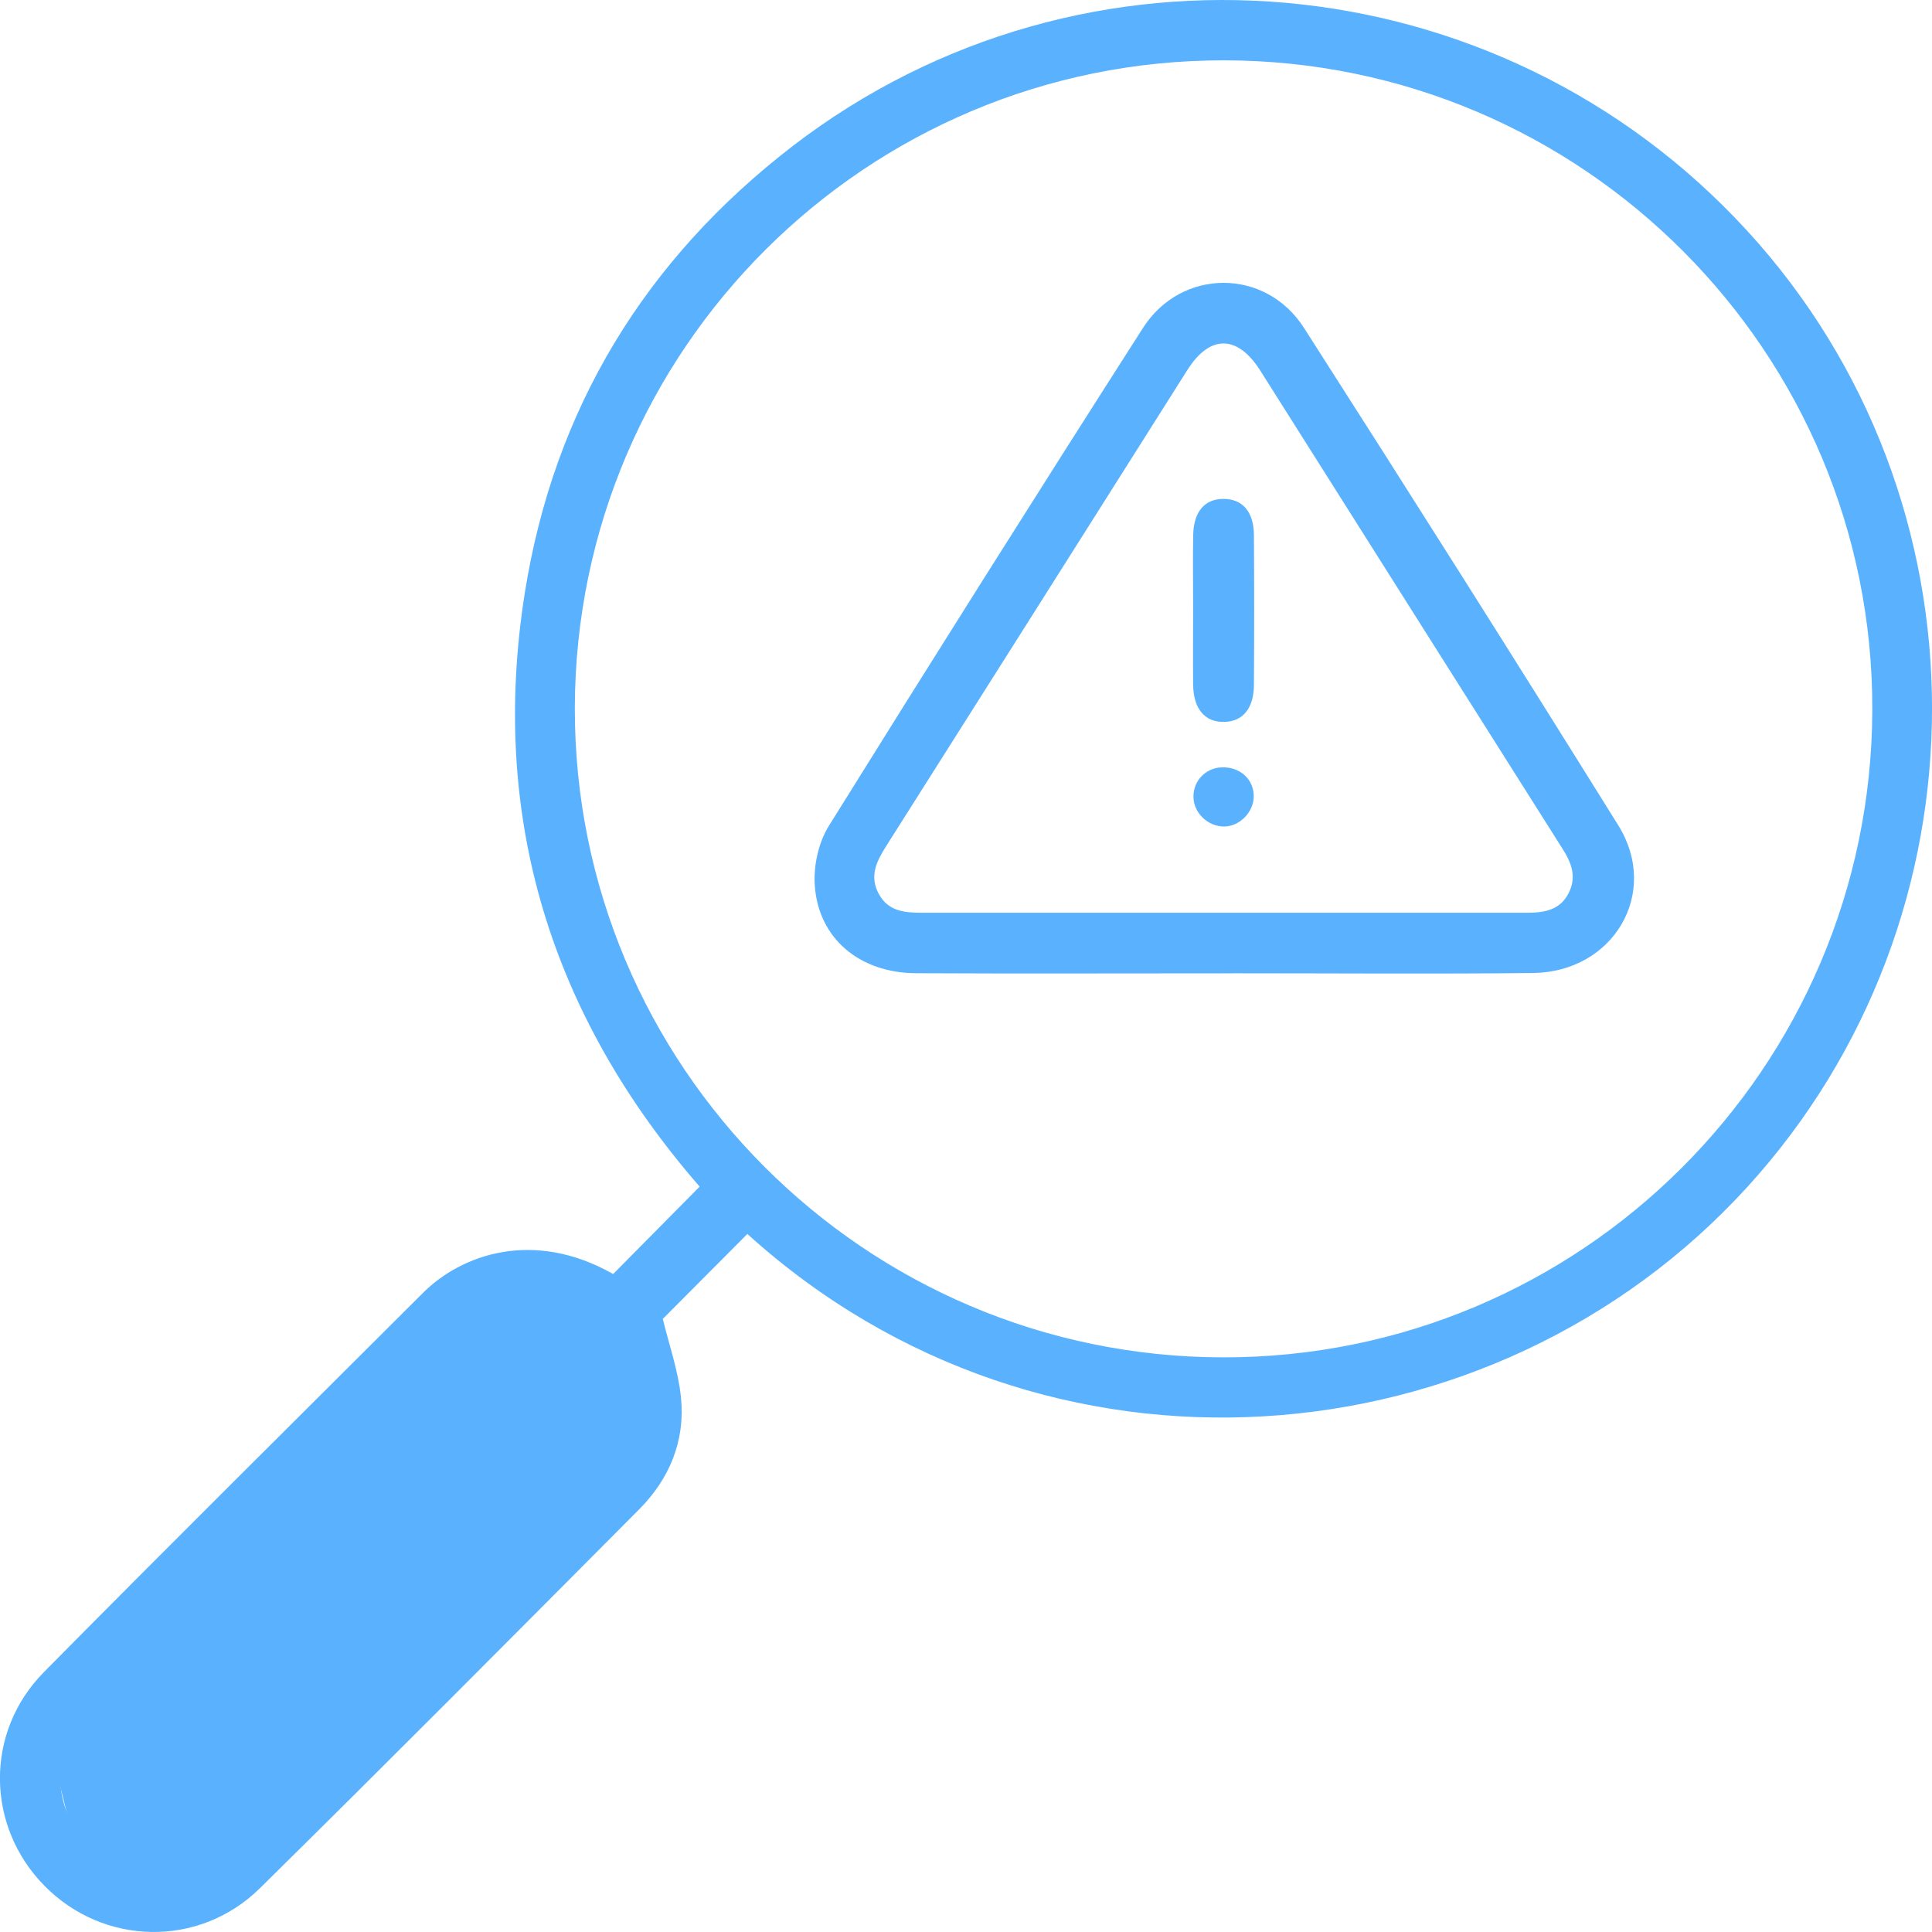 <svg width="30" height="30" viewBox="0 0 30 30" fill="none" xmlns="http://www.w3.org/2000/svg">
<g clip-path="url(#clip0_644_7763)">
<path d="M7.2 20.4L0.6 26.4L1.2 28.8L2.7 29.4L5.7 27L10.2 22.2L9.6 20.4L8.1 19.8L7.2 20.4Z" fill="#5AB2FF"/>
<path d="M9.521 19.783C9.976 19.323 10.414 18.881 10.864 18.426C8.561 15.778 7.595 12.697 8.15 9.201C8.603 6.35 10.019 4.029 12.31 2.267C16.83 -1.205 23.265 -0.628 27.127 3.58C30.96 7.757 30.955 14.237 27.133 18.431C23.187 22.761 16.237 23.355 11.605 19.161C11.16 19.608 10.715 20.056 10.292 20.48C10.384 20.865 10.533 21.282 10.575 21.709C10.64 22.373 10.396 22.963 9.927 23.435C7.97 25.402 6.014 27.371 4.036 29.32C3.091 30.251 1.606 30.213 0.692 29.284C-0.219 28.361 -0.242 26.899 0.683 25.963C2.634 23.989 4.605 22.035 6.569 20.075C7.161 19.483 8.28 19.078 9.521 19.783ZM18.992 21.077C24.544 21.084 29.054 16.589 29.073 11.029C29.092 5.471 24.576 0.942 19.008 0.937C13.455 0.93 8.942 5.428 8.926 10.983C8.911 16.544 13.424 21.07 18.992 21.077ZM9.658 21.869C9.66 21.214 9.317 20.683 8.78 20.465C8.188 20.225 7.643 20.33 7.194 20.774C5.248 22.708 3.307 24.647 1.374 26.593C0.787 27.185 0.8 28.067 1.368 28.632C1.941 29.201 2.817 29.216 3.41 28.631C5.357 26.698 7.293 24.755 9.233 22.814C9.511 22.533 9.649 22.189 9.658 21.869Z" fill="#5AB2FF"/>
<path d="M18.982 15.114C17.395 15.114 15.808 15.12 14.222 15.112C13.351 15.108 12.71 14.576 12.652 13.752C12.63 13.445 12.71 13.081 12.871 12.823C14.481 10.236 16.107 7.658 17.749 5.091C18.346 4.16 19.651 4.158 20.248 5.091C21.892 7.658 23.521 10.233 25.131 12.82C25.78 13.866 25.055 15.095 23.802 15.109C22.255 15.125 20.71 15.113 19.164 15.113C19.106 15.114 19.043 15.114 18.982 15.114ZM18.976 14.173C20.553 14.173 22.13 14.172 23.706 14.173C23.974 14.173 24.221 14.138 24.359 13.866C24.486 13.613 24.401 13.396 24.261 13.177C22.696 10.705 21.135 8.23 19.571 5.757C19.216 5.196 18.787 5.192 18.437 5.746C16.879 8.21 15.322 10.675 13.76 13.139C13.611 13.375 13.496 13.603 13.645 13.879C13.797 14.161 14.063 14.173 14.335 14.173C15.883 14.172 17.429 14.173 18.976 14.173Z" fill="#5AB2FF"/>
<path d="M18.527 9.439C18.527 9.061 18.521 8.682 18.528 8.304C18.535 7.945 18.708 7.745 19.001 7.747C19.293 7.748 19.468 7.946 19.471 8.307C19.476 9.084 19.476 9.861 19.471 10.638C19.468 11.001 19.298 11.203 19.012 11.21C18.712 11.218 18.531 11.009 18.527 10.633C18.523 10.236 18.527 9.838 18.527 9.439Z" fill="#5AB2FF"/>
<path d="M19.468 12.349C19.476 12.599 19.26 12.83 19.012 12.834C18.759 12.838 18.533 12.623 18.532 12.372C18.529 12.123 18.722 11.924 18.973 11.915C19.248 11.907 19.46 12.091 19.468 12.349Z" fill="#5AB2FF"/>
</g>
<defs>
<clipPath id="clip0_644_7763">
<rect width="30" height="30" fill="white"/>
</clipPath>
</defs>
</svg>

